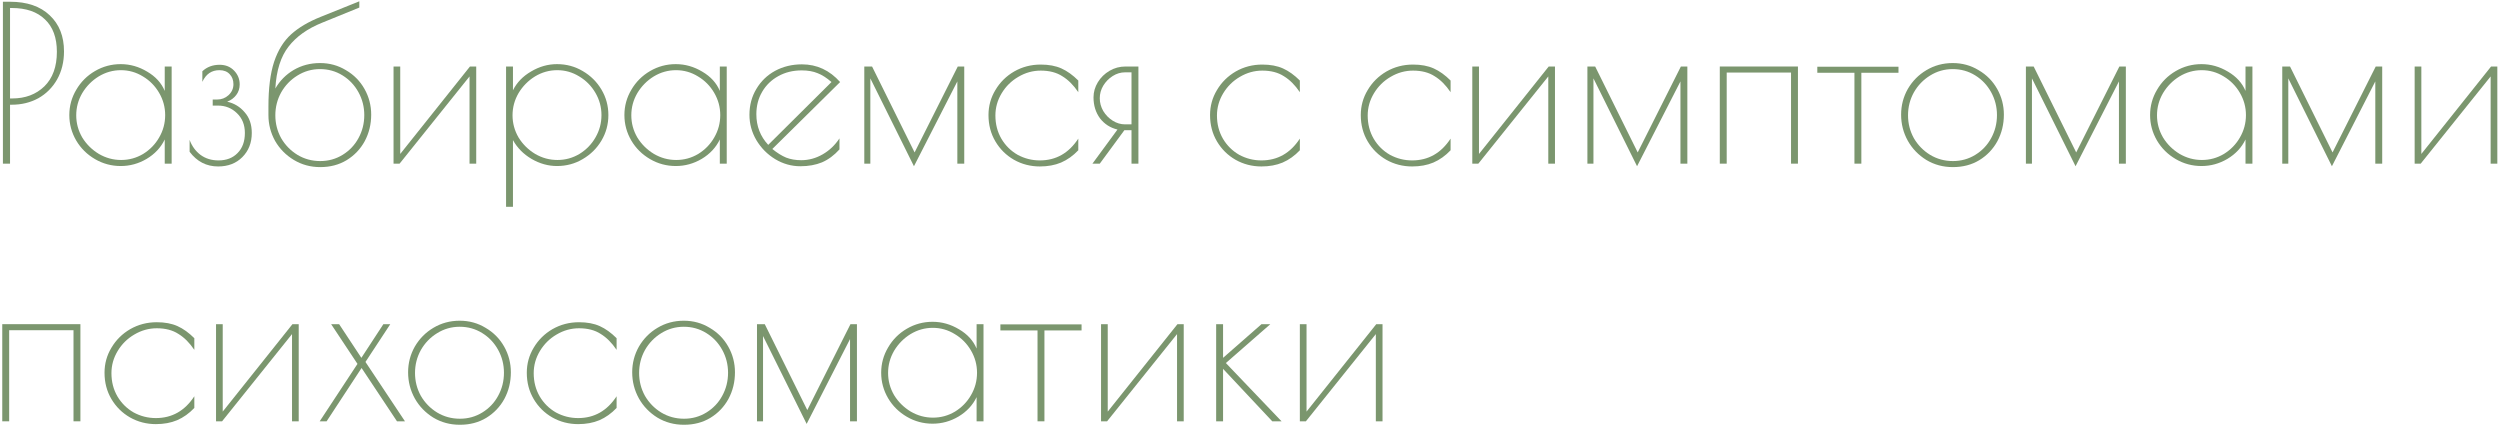 <?xml version="1.0" encoding="UTF-8"?> <svg xmlns="http://www.w3.org/2000/svg" width="718" height="122" viewBox="0 0 718 122" fill="none"> <path d="M0.836 0.501H2.882C7.759 0.501 11.562 1.803 14.29 4.407C17.018 6.97 18.382 10.421 18.382 14.761C18.382 17.778 17.721 20.465 16.398 22.821C15.075 25.136 13.277 26.934 11.004 28.215C8.731 29.455 6.189 30.075 3.378 30.075H2.882V47.001H0.836V0.501ZM3.502 28.277C7.263 28.277 10.343 27.12 12.74 24.805C15.137 22.449 16.336 19.142 16.336 14.885C16.336 10.834 15.199 7.734 12.926 5.585C10.694 3.394 7.511 2.299 3.378 2.299H2.882V28.277H3.502Z" fill="#7B966E"></path> <path d="M34.665 47.683C32.02 47.683 29.561 47.022 27.287 45.699C25.014 44.376 23.216 42.599 21.893 40.367C20.57 38.094 19.909 35.655 19.909 33.051C19.909 30.447 20.57 28.029 21.893 25.797C23.216 23.524 25.014 21.726 27.287 20.403C29.561 19.08 32.02 18.419 34.665 18.419C37.352 18.419 39.894 19.142 42.291 20.589C44.688 21.994 46.362 23.834 47.313 26.107V19.101H49.297V47.001H47.313V40.057C46.197 42.372 44.461 44.232 42.105 45.637C39.791 47.001 37.31 47.683 34.665 47.683ZM34.789 45.947C37.062 45.947 39.17 45.368 41.113 44.211C43.056 43.012 44.585 41.442 45.701 39.499C46.858 37.515 47.437 35.366 47.437 33.051C47.437 30.778 46.858 28.649 45.701 26.665C44.544 24.681 42.994 23.11 41.051 21.953C39.108 20.754 37.001 20.155 34.727 20.155C32.454 20.155 30.325 20.754 28.341 21.953C26.398 23.152 24.828 24.743 23.629 26.727C22.472 28.711 21.893 30.84 21.893 33.113C21.893 35.386 22.472 37.515 23.629 39.499C24.828 41.442 26.419 43.012 28.403 44.211C30.387 45.368 32.516 45.947 34.789 45.947Z" fill="#7B966E"></path> <path d="M62.641 47.807C59.293 47.807 56.565 46.402 54.457 43.591V40.181C55.118 41.958 56.151 43.384 57.557 44.459C59.003 45.534 60.739 46.071 62.765 46.071C65.038 46.071 66.857 45.368 68.221 43.963C69.626 42.558 70.329 40.636 70.329 38.197C70.329 35.841 69.564 33.94 68.035 32.493C66.547 31.046 64.728 30.323 62.579 30.323H61.091V28.587H62.331C63.612 28.587 64.707 28.174 65.617 27.347C66.567 26.479 67.043 25.425 67.043 24.185C67.043 23.028 66.691 22.077 65.989 21.333C65.286 20.548 64.294 20.155 63.013 20.155C60.781 20.155 59.148 21.271 58.115 23.503V20.465C59.437 19.225 61.091 18.605 63.075 18.605C64.769 18.605 66.154 19.163 67.229 20.279C68.303 21.395 68.841 22.718 68.841 24.247C68.841 25.404 68.51 26.417 67.849 27.285C67.187 28.153 66.319 28.794 65.245 29.207C67.27 29.662 68.944 30.674 70.267 32.245C71.631 33.774 72.313 35.758 72.313 38.197C72.313 41.008 71.403 43.322 69.585 45.141C67.807 46.918 65.493 47.807 62.641 47.807Z" fill="#7B966E"></path> <path d="M91.912 18.109C94.64 18.109 97.12 18.791 99.352 20.155C101.626 21.478 103.403 23.276 104.684 25.549C105.966 27.822 106.606 30.282 106.606 32.927C106.606 35.696 105.986 38.238 104.746 40.553C103.506 42.826 101.77 44.645 99.538 46.009C97.348 47.332 94.826 47.993 91.974 47.993C89.205 47.993 86.684 47.311 84.41 45.947C82.137 44.583 80.339 42.764 79.016 40.491C77.735 38.176 77.094 35.696 77.094 33.051V30.633C77.094 25.384 77.632 21.106 78.707 17.799C79.823 14.451 81.455 11.806 83.604 9.863C85.754 7.92 88.585 6.246 92.098 4.841L103.196 0.377V2.175L92.532 6.515C88.316 8.21 85.093 10.504 82.861 13.397C80.629 16.249 79.368 20.258 79.078 25.425C80.36 23.193 82.116 21.416 84.348 20.093C86.622 18.77 89.143 18.109 91.912 18.109ZM91.974 46.257C94.33 46.257 96.48 45.658 98.422 44.459C100.365 43.26 101.874 41.669 102.948 39.685C104.064 37.66 104.622 35.448 104.622 33.051C104.622 30.695 104.064 28.504 102.948 26.479C101.832 24.454 100.303 22.842 98.361 21.643C96.418 20.444 94.268 19.845 91.912 19.845C89.556 19.845 87.386 20.465 85.403 21.705C83.46 22.904 81.91 24.516 80.752 26.541C79.636 28.566 79.078 30.757 79.078 33.113C79.078 35.469 79.636 37.66 80.752 39.685C81.91 41.669 83.46 43.26 85.403 44.459C87.386 45.658 89.577 46.257 91.974 46.257Z" fill="#7B966E"></path> <path d="M113.025 19.101H114.947V44.211L134.973 19.101H136.771V47.001H134.849V21.953L114.761 47.001H113.025V19.101Z" fill="#7B966E"></path> <path d="M145.34 19.101H147.324V25.921C148.44 23.689 150.176 21.891 152.532 20.527C154.888 19.122 157.367 18.419 159.971 18.419C162.658 18.419 165.118 19.08 167.35 20.403C169.623 21.726 171.421 23.503 172.743 25.735C174.066 27.967 174.728 30.406 174.728 33.051C174.728 35.696 174.066 38.135 172.743 40.367C171.421 42.599 169.623 44.376 167.35 45.699C165.118 47.022 162.658 47.683 159.971 47.683C157.45 47.683 155.012 47.001 152.656 45.637C150.341 44.273 148.564 42.475 147.324 40.243V59.401H145.34V19.101ZM160.096 45.947C162.369 45.947 164.477 45.368 166.42 44.211C168.362 43.012 169.892 41.442 171.008 39.499C172.165 37.515 172.743 35.366 172.743 33.051C172.743 30.778 172.165 28.649 171.008 26.665C169.85 24.681 168.3 23.11 166.357 21.953C164.415 20.754 162.307 20.155 160.034 20.155C157.76 20.155 155.632 20.754 153.648 21.953C151.705 23.152 150.134 24.743 148.936 26.727C147.778 28.711 147.2 30.84 147.2 33.113C147.2 35.386 147.778 37.515 148.936 39.499C150.134 41.442 151.726 43.012 153.71 44.211C155.694 45.368 157.822 45.947 160.096 45.947Z" fill="#7B966E"></path> <path d="M194.085 47.683C191.44 47.683 188.98 47.022 186.707 45.699C184.434 44.376 182.636 42.599 181.313 40.367C179.99 38.094 179.329 35.655 179.329 33.051C179.329 30.447 179.99 28.029 181.313 25.797C182.636 23.524 184.434 21.726 186.707 20.403C188.98 19.08 191.44 18.419 194.085 18.419C196.772 18.419 199.314 19.142 201.711 20.589C204.108 21.994 205.782 23.834 206.733 26.107V19.101H208.717V47.001H206.733V40.057C205.617 42.372 203.881 44.232 201.525 45.637C199.21 47.001 196.73 47.683 194.085 47.683ZM194.209 45.947C196.482 45.947 198.59 45.368 200.533 44.211C202.476 43.012 204.005 41.442 205.121 39.499C206.278 37.515 206.857 35.366 206.857 33.051C206.857 30.778 206.278 28.649 205.121 26.665C203.964 24.681 202.414 23.11 200.471 21.953C198.528 20.754 196.42 20.155 194.147 20.155C191.874 20.155 189.745 20.754 187.761 21.953C185.818 23.152 184.248 24.743 183.049 26.727C181.892 28.711 181.313 30.84 181.313 33.113C181.313 35.386 181.892 37.515 183.049 39.499C184.248 41.442 185.839 43.012 187.823 44.211C189.807 45.368 191.936 45.947 194.209 45.947Z" fill="#7B966E"></path> <path d="M230.121 46.009C232.27 46.009 234.316 45.451 236.259 44.335C238.201 43.219 239.813 41.69 241.095 39.747V42.909C239.565 44.604 237.891 45.844 236.073 46.629C234.254 47.373 232.187 47.745 229.873 47.745C227.31 47.745 224.892 47.063 222.619 45.699C220.387 44.335 218.589 42.516 217.225 40.243C215.902 37.97 215.241 35.552 215.241 32.989C215.241 30.22 215.902 27.74 217.225 25.549C218.547 23.317 220.345 21.581 222.619 20.341C224.933 19.101 227.496 18.481 230.307 18.481C234.605 18.481 238.263 20.176 241.281 23.565L221.813 42.785C223.177 43.901 224.499 44.728 225.781 45.265C227.062 45.761 228.509 46.009 230.121 46.009ZM217.225 32.803C217.225 36.234 218.361 39.168 220.635 41.607L238.801 23.565C237.437 22.366 236.114 21.519 234.833 21.023C233.551 20.486 232.022 20.217 230.245 20.217C227.723 20.217 225.471 20.775 223.487 21.891C221.544 22.966 220.015 24.454 218.899 26.355C217.783 28.256 217.225 30.406 217.225 32.803Z" fill="#7B966E"></path> <path d="M276.932 19.101V47.001H274.948V23.379L262.486 47.745L249.962 22.511V47.001H248.226V19.101H250.458L262.672 43.777L275.072 19.101H276.932Z" fill="#7B966E"></path> <path d="M298.65 47.807C295.963 47.807 293.483 47.166 291.21 45.885C288.978 44.604 287.2 42.847 285.878 40.615C284.555 38.383 283.894 35.862 283.894 33.051C283.894 30.447 284.555 28.05 285.878 25.859C287.2 23.627 288.998 21.85 291.272 20.527C293.586 19.204 296.128 18.543 298.898 18.543C301.212 18.543 303.196 18.915 304.85 19.659C306.503 20.403 308.115 21.56 309.686 23.131V26.479C308.322 24.454 306.792 22.924 305.098 21.891C303.444 20.816 301.378 20.279 298.898 20.279C296.624 20.279 294.475 20.878 292.45 22.077C290.466 23.234 288.874 24.805 287.676 26.789C286.477 28.773 285.878 30.902 285.878 33.175C285.878 35.655 286.456 37.887 287.614 39.871C288.771 41.814 290.321 43.343 292.264 44.459C294.248 45.534 296.376 46.071 298.65 46.071C303.279 46.071 306.958 43.984 309.686 39.809V43.157C308.198 44.728 306.544 45.906 304.726 46.691C302.948 47.435 300.923 47.807 298.65 47.807Z" fill="#7B966E"></path> <path d="M320.939 37.205C318.873 36.709 317.199 35.634 315.917 33.981C314.677 32.286 314.057 30.282 314.057 27.967C314.057 26.438 314.471 24.991 315.297 23.627C316.124 22.263 317.24 21.168 318.645 20.341C320.051 19.514 321.58 19.101 323.233 19.101H326.953V47.001H324.969V37.391H322.923L315.855 47.001H313.747L320.939 37.205ZM324.969 35.717V20.775H323.109C321.869 20.775 320.692 21.126 319.576 21.829C318.46 22.532 317.55 23.462 316.847 24.619C316.186 25.735 315.855 26.934 315.855 28.215C315.855 29.496 316.186 30.716 316.847 31.873C317.55 33.03 318.46 33.96 319.576 34.663C320.692 35.366 321.869 35.717 323.109 35.717H324.969Z" fill="#7B966E"></path> <path d="M362.284 47.807C359.598 47.807 357.118 47.166 354.844 45.885C352.612 44.604 350.835 42.847 349.512 40.615C348.19 38.383 347.528 35.862 347.528 33.051C347.528 30.447 348.19 28.05 349.512 25.859C350.835 23.627 352.633 21.85 354.906 20.527C357.221 19.204 359.763 18.543 362.532 18.543C364.847 18.543 366.831 18.915 368.484 19.659C370.138 20.403 371.75 21.56 373.32 23.131V26.479C371.956 24.454 370.427 22.924 368.732 21.891C367.079 20.816 365.012 20.279 362.532 20.279C360.259 20.279 358.11 20.878 356.084 22.077C354.1 23.234 352.509 24.805 351.31 26.789C350.112 28.773 349.512 30.902 349.512 33.175C349.512 35.655 350.091 37.887 351.248 39.871C352.406 41.814 353.956 43.343 355.898 44.459C357.882 45.534 360.011 46.071 362.284 46.071C366.914 46.071 370.592 43.984 373.32 39.809V43.157C371.832 44.728 370.179 45.906 368.36 46.691C366.583 47.435 364.558 47.807 362.284 47.807Z" fill="#7B966E"></path> <path d="M405.575 47.807C402.889 47.807 400.409 47.166 398.135 45.885C395.903 44.604 394.126 42.847 392.803 40.615C391.481 38.383 390.819 35.862 390.819 33.051C390.819 30.447 391.481 28.05 392.803 25.859C394.126 23.627 395.924 21.85 398.197 20.527C400.512 19.204 403.054 18.543 405.823 18.543C408.138 18.543 410.122 18.915 411.775 19.659C413.429 20.403 415.041 21.56 416.611 23.131V26.479C415.247 24.454 413.718 22.924 412.023 21.891C410.37 20.816 408.303 20.279 405.823 20.279C403.55 20.279 401.401 20.878 399.375 22.077C397.391 23.234 395.8 24.805 394.601 26.789C393.403 28.773 392.803 30.902 392.803 33.175C392.803 35.655 393.382 37.887 394.539 39.871C395.697 41.814 397.247 43.343 399.189 44.459C401.173 45.534 403.302 46.071 405.575 46.071C410.205 46.071 413.883 43.984 416.611 39.809V43.157C415.123 44.728 413.47 45.906 411.651 46.691C409.874 47.435 407.849 47.807 405.575 47.807Z" fill="#7B966E"></path> <path d="M422.843 19.101H424.765V44.211L444.791 19.101H446.589V47.001H444.667V21.953L424.579 47.001H422.843V19.101Z" fill="#7B966E"></path> <path d="M484.608 19.101V47.001H482.624V23.379L470.162 47.745L457.638 22.511V47.001H455.902V19.101H458.134L470.348 43.777L482.748 19.101H484.608Z" fill="#7B966E"></path> <path d="M493.925 19.101H516.369V47.001H514.385V20.837H495.909V47.001H493.925V19.101Z" fill="#7B966E"></path> <path d="M532.596 20.899H521.932V19.163H545.244V20.899H534.58V47.001H532.596V20.899Z" fill="#7B966E"></path> <path d="M560.881 47.993C558.07 47.993 555.528 47.311 553.255 45.947C550.982 44.542 549.204 42.702 547.923 40.429C546.642 38.114 546.001 35.614 546.001 32.927C546.001 30.282 546.642 27.822 547.923 25.549C549.246 23.276 551.023 21.478 553.255 20.155C555.528 18.791 558.05 18.109 560.819 18.109C563.547 18.109 566.027 18.791 568.259 20.155C570.532 21.478 572.31 23.276 573.591 25.549C574.872 27.822 575.513 30.282 575.513 32.927C575.513 35.696 574.893 38.238 573.653 40.553C572.413 42.826 570.677 44.645 568.445 46.009C566.254 47.332 563.733 47.993 560.881 47.993ZM560.881 46.257C563.237 46.257 565.386 45.658 567.329 44.459C569.272 43.26 570.78 41.669 571.855 39.685C572.971 37.66 573.529 35.448 573.529 33.051C573.529 30.695 572.971 28.504 571.855 26.479C570.739 24.454 569.21 22.842 567.267 21.643C565.324 20.444 563.175 19.845 560.819 19.845C558.463 19.845 556.293 20.465 554.309 21.705C552.366 22.904 550.816 24.516 549.659 26.541C548.543 28.566 547.985 30.757 547.985 33.113C547.985 35.469 548.543 37.66 549.659 39.685C550.816 41.669 552.366 43.26 554.309 44.459C556.293 45.658 558.484 46.257 560.881 46.257Z" fill="#7B966E"></path> <path d="M610.545 19.101V47.001H608.561V23.379L596.099 47.745L583.575 22.511V47.001H581.839V19.101H584.071L596.285 43.777L608.685 19.101H610.545Z" fill="#7B966E"></path> <path d="M632.263 47.683C629.617 47.683 627.158 47.022 624.885 45.699C622.611 44.376 620.813 42.599 619.491 40.367C618.168 38.094 617.507 35.655 617.507 33.051C617.507 30.447 618.168 28.029 619.491 25.797C620.813 23.524 622.611 21.726 624.885 20.403C627.158 19.08 629.617 18.419 632.263 18.419C634.949 18.419 637.491 19.142 639.889 20.589C642.286 21.994 643.96 23.834 644.911 26.107V19.101H646.895V47.001H644.911V40.057C643.795 42.372 642.059 44.232 639.703 45.637C637.388 47.001 634.908 47.683 632.263 47.683ZM632.387 45.947C634.66 45.947 636.768 45.368 638.711 44.211C640.653 43.012 642.183 41.442 643.299 39.499C644.456 37.515 645.035 35.366 645.035 33.051C645.035 30.778 644.456 28.649 643.299 26.665C642.141 24.681 640.591 23.11 638.649 21.953C636.706 20.754 634.598 20.155 632.325 20.155C630.051 20.155 627.923 20.754 625.939 21.953C623.996 23.152 622.425 24.743 621.227 26.727C620.069 28.711 619.491 30.84 619.491 33.113C619.491 35.386 620.069 37.515 621.227 39.499C622.425 41.442 624.017 43.012 626.001 44.211C627.985 45.368 630.113 45.947 632.387 45.947Z" fill="#7B966E"></path> <path d="M684.17 19.101V47.001H682.186V23.379L669.724 47.745L657.2 22.511V47.001H655.464V19.101H657.696L669.91 43.777L682.31 19.101H684.17Z" fill="#7B966E"></path> <path d="M693.488 19.101H695.41V44.211L715.436 19.101H717.234V47.001H715.312V21.953L695.224 47.001H693.488V19.101Z" fill="#7B966E"></path> <path d="M0.65 93.101H23.094V121.001H21.11V94.837H2.634V121.001H0.65V93.101Z" fill="#7B966E"></path> <path d="M44.776 121.807C42.09 121.807 39.61 121.166 37.337 119.885C35.105 118.604 33.327 116.847 32.005 114.615C30.682 112.383 30.02 109.862 30.02 107.051C30.02 104.447 30.682 102.05 32.005 99.859C33.327 97.627 35.125 95.85 37.398 94.527C39.713 93.204 42.255 92.543 45.025 92.543C47.339 92.543 49.323 92.915 50.977 93.659C52.63 94.403 54.242 95.56 55.812 97.131V100.479C54.449 98.454 52.919 96.924 51.224 95.891C49.571 94.816 47.505 94.279 45.025 94.279C42.751 94.279 40.602 94.878 38.577 96.077C36.593 97.234 35.001 98.805 33.803 100.789C32.604 102.773 32.005 104.902 32.005 107.175C32.005 109.655 32.583 111.887 33.74 113.871C34.898 115.814 36.448 117.343 38.391 118.459C40.374 119.534 42.503 120.071 44.776 120.071C49.406 120.071 53.084 117.984 55.812 113.809V117.157C54.325 118.728 52.671 119.906 50.852 120.691C49.075 121.435 47.05 121.807 44.776 121.807Z" fill="#7B966E"></path> <path d="M62.044 93.101H63.966V118.211L83.992 93.101H85.79V121.001H83.868V95.953L63.78 121.001H62.044V93.101Z" fill="#7B966E"></path> <path d="M114.013 121.001L103.845 105.687L93.801 121.001H91.817L102.667 104.509L95.103 93.101H97.397L103.783 102.773L110.107 93.101H112.091L104.961 103.951L116.307 121.001H114.013Z" fill="#7B966E"></path> <path d="M132.088 121.993C129.277 121.993 126.735 121.311 124.462 119.947C122.189 118.542 120.411 116.702 119.13 114.429C117.849 112.114 117.208 109.614 117.208 106.927C117.208 104.282 117.849 101.822 119.13 99.549C120.453 97.276 122.23 95.478 124.462 94.155C126.735 92.791 129.257 92.109 132.026 92.109C134.754 92.109 137.234 92.791 139.466 94.155C141.739 95.478 143.517 97.276 144.798 99.549C146.079 101.822 146.72 104.282 146.72 106.927C146.72 109.696 146.1 112.238 144.86 114.553C143.62 116.826 141.884 118.645 139.652 120.009C137.461 121.332 134.94 121.993 132.088 121.993ZM132.088 120.257C134.444 120.257 136.593 119.658 138.536 118.459C140.479 117.26 141.987 115.669 143.062 113.685C144.178 111.66 144.736 109.448 144.736 107.051C144.736 104.695 144.178 102.504 143.062 100.479C141.946 98.454 140.417 96.842 138.474 95.643C136.531 94.444 134.382 93.845 132.026 93.845C129.67 93.845 127.5 94.465 125.516 95.705C123.573 96.904 122.023 98.516 120.866 100.541C119.75 102.566 119.192 104.757 119.192 107.113C119.192 109.469 119.75 111.66 120.866 113.685C122.023 115.669 123.573 117.26 125.516 118.459C127.5 119.658 129.691 120.257 132.088 120.257Z" fill="#7B966E"></path> <path d="M166.052 121.807C163.365 121.807 160.885 121.166 158.612 119.885C156.38 118.604 154.603 116.847 153.28 114.615C151.957 112.383 151.296 109.862 151.296 107.051C151.296 104.447 151.957 102.05 153.28 99.859C154.603 97.627 156.401 95.85 158.674 94.527C160.989 93.204 163.531 92.543 166.3 92.543C168.615 92.543 170.599 92.915 172.252 93.659C173.905 94.403 175.517 95.56 177.088 97.131V100.479C175.724 98.454 174.195 96.924 172.5 95.891C170.847 94.816 168.78 94.279 166.3 94.279C164.027 94.279 161.877 94.878 159.852 96.077C157.868 97.234 156.277 98.805 155.078 100.789C153.879 102.773 153.28 104.902 153.28 107.175C153.28 109.655 153.859 111.887 155.016 113.871C156.173 115.814 157.723 117.343 159.666 118.459C161.65 119.534 163.779 120.071 166.052 120.071C170.681 120.071 174.36 117.984 177.088 113.809V117.157C175.6 118.728 173.947 119.906 172.128 120.691C170.351 121.435 168.325 121.807 166.052 121.807Z" fill="#7B966E"></path> <path d="M196.449 121.993C193.639 121.993 191.097 121.311 188.823 119.947C186.55 118.542 184.773 116.702 183.491 114.429C182.21 112.114 181.569 109.614 181.569 106.927C181.569 104.282 182.21 101.822 183.491 99.549C184.814 97.276 186.591 95.478 188.823 94.155C191.097 92.791 193.618 92.109 196.387 92.109C199.115 92.109 201.595 92.791 203.827 94.155C206.101 95.478 207.878 97.276 209.159 99.549C210.441 101.822 211.081 104.282 211.081 106.927C211.081 109.696 210.461 112.238 209.221 114.553C207.981 116.826 206.245 118.645 204.013 120.009C201.823 121.332 199.301 121.993 196.449 121.993ZM196.449 120.257C198.805 120.257 200.955 119.658 202.897 118.459C204.84 117.26 206.349 115.669 207.423 113.685C208.539 111.66 209.097 109.448 209.097 107.051C209.097 104.695 208.539 102.504 207.423 100.479C206.307 98.454 204.778 96.842 202.835 95.643C200.893 94.444 198.743 93.845 196.387 93.845C194.031 93.845 191.861 94.465 189.877 95.705C187.935 96.904 186.385 98.516 185.227 100.541C184.111 102.566 183.553 104.757 183.553 107.113C183.553 109.469 184.111 111.66 185.227 113.685C186.385 115.669 187.935 117.26 189.877 118.459C191.861 119.658 194.052 120.257 196.449 120.257Z" fill="#7B966E"></path> <path d="M246.114 93.101V121.001H244.13V97.379L231.668 121.745L219.144 96.511V121.001H217.408V93.101H219.64L231.854 117.777L244.254 93.101H246.114Z" fill="#7B966E"></path> <path d="M267.831 121.683C265.186 121.683 262.726 121.022 260.453 119.699C258.18 118.376 256.382 116.599 255.059 114.367C253.737 112.094 253.075 109.655 253.075 107.051C253.075 104.447 253.737 102.029 255.059 99.797C256.382 97.524 258.18 95.726 260.453 94.403C262.726 93.08 265.186 92.419 267.831 92.419C270.518 92.419 273.06 93.142 275.457 94.589C277.854 95.994 279.528 97.834 280.479 100.107V93.101H282.463V121.001H280.479V114.057C279.363 116.372 277.627 118.232 275.271 119.637C272.956 121.001 270.476 121.683 267.831 121.683ZM267.955 119.947C270.229 119.947 272.336 119.368 274.279 118.211C276.222 117.012 277.751 115.442 278.867 113.499C280.024 111.515 280.603 109.366 280.603 107.051C280.603 104.778 280.024 102.649 278.867 100.665C277.71 98.681 276.16 97.11 274.217 95.953C272.274 94.754 270.166 94.155 267.893 94.155C265.62 94.155 263.491 94.754 261.507 95.953C259.565 97.152 257.994 98.743 256.795 100.727C255.638 102.711 255.059 104.84 255.059 107.113C255.059 109.386 255.638 111.515 256.795 113.499C257.994 115.442 259.585 117.012 261.569 118.211C263.553 119.368 265.682 119.947 267.955 119.947Z" fill="#7B966E"></path> <path d="M297.977 94.899H287.313V93.163H310.625V94.899H299.961V121.001H297.977V94.899Z" fill="#7B966E"></path> <path d="M316.22 93.101H318.142V118.211L338.168 93.101H339.966V121.001H338.044V95.953L317.956 121.001H316.22V93.101Z" fill="#7B966E"></path> <path d="M349.279 93.101H351.263V102.773L362.299 93.101H364.841L352.069 104.261L368.065 121.001H365.399L351.263 105.935V121.001H349.279V93.101Z" fill="#7B966E"></path> <path d="M373.316 93.101H375.238V118.211L395.264 93.101H397.062V121.001H395.14V95.953L375.052 121.001H373.316V93.101Z" fill="#7B966E"></path> </svg> 